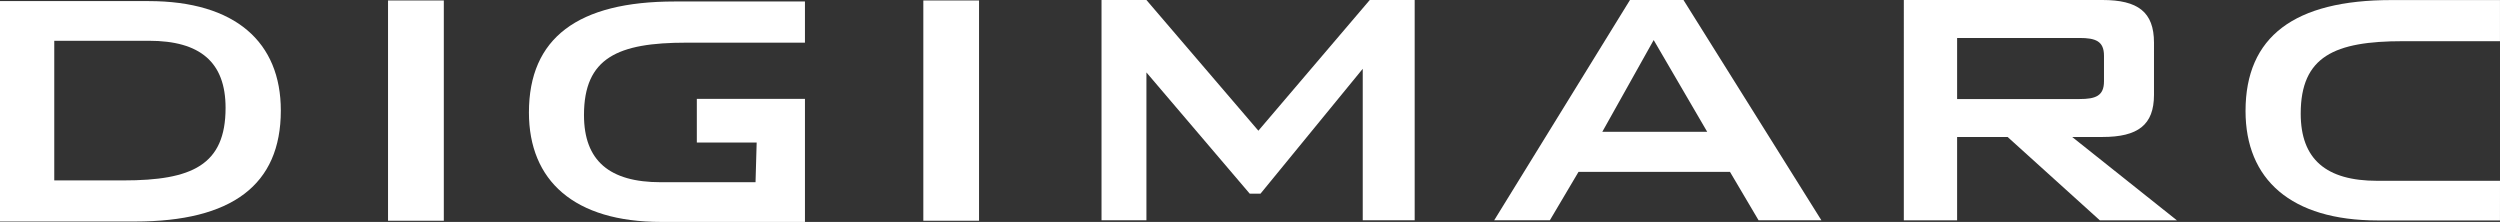 <svg id="Group_24184" data-name="Group 24184" xmlns="http://www.w3.org/2000/svg" width="221.427" height="19.656"><rect width="100%" height="100%" fill="#333333" stroke="none"/><defs><clipPath id="clip-path"><path id="Rectangle_3998" data-name="Rectangle 3998" class="cls-1" d="M0 0h221.427v19.656H0z"/></clipPath><style>.cls-1{fill:#fff}</style></defs><path id="Rectangle_3996" data-name="Rectangle 3996" class="cls-1" transform="translate(34.368 .041)" d="M0 0h4.941v19.507H0z"/><path id="Rectangle_3997" data-name="Rectangle 3997" class="cls-1" transform="translate(81.78 .041)" d="M0 0h4.934v19.507H0z"/><path id="Path_25686" data-name="Path 25686" class="cls-1" d="M268.842 0l-9.866 11.577L249.061 0h-3.977v19.511h3.977V6.415l9.151 10.74h.951l9.057-11.062v13.418h4.6V0z" transform="translate(-147.521)"/><path id="Path_25687" data-name="Path 25687" class="cls-1" d="M346.667 3.547l4.739 8.125h-9.288zM344.567 0L332.54 19.511h4.931l2.538-4.288h13.416l2.532 4.288h5.564L349.306 0z" transform="translate(-200.199)"/><g id="Group_24094" data-name="Group 24094"><g id="Group_24093" data-name="Group 24093" clip-path="url(#clip-path)"><path id="Path_25688" data-name="Path 25688" class="cls-1" d="M436.939 3.363c1.437 0 2.17.286 2.17 1.574V7.2c0 1.29-.734 1.572-2.17 1.572H426.1V3.363zM421.38 19.516h4.72v-7.384h4.473l8.171 7.385h6.825l-9.278-7.385h2.679c3.143 0 4.568-1.059 4.568-3.736V3.782c0-2.721-1.424-3.782-4.568-3.782h-17.59z" transform="translate(-252.757)"/><path id="Path_25689" data-name="Path 25689" class="cls-1" d="M4.806 16.125V3.759H13.2c4.522 0 6.779 1.89 6.779 5.943 0 5.082-3 6.424-9.04 6.424zM0 19.768h11.95c8.582 0 12.923-3.232 12.923-9.831 0-6.045-4.011-9.693-11.717-9.693H0z" transform="translate(0 -.147)"/><path id="Path_25690" data-name="Path 25690" class="cls-1" d="M137.141 16.337h-8.4c-4.525 0-6.794-1.893-6.794-5.948 0-5.079 3.006-6.412 9.057-6.412h10.514V.33h-11.539c-8.577 0-12.908 3.231-12.908 9.83 0 6.047 4.014 9.694 11.71 9.694h12.738v-10.9h-9.577v3.869h5.3z" transform="translate(-70.223 -.198)"/><path id="Path_25691" data-name="Path 25691" class="cls-1" d="M519.552 16.024h-10.874c-4.514 0-6.777-1.9-6.777-5.95 0-5.075 3.006-6.416 9.049-6.416h8.6V.016h-9.615c-8.589 0-12.921 3.231-12.921 9.826 0 6.043 4.009 9.693 11.715 9.693h10.821z" transform="translate(-298.125 -.01)"/></g></g></svg>